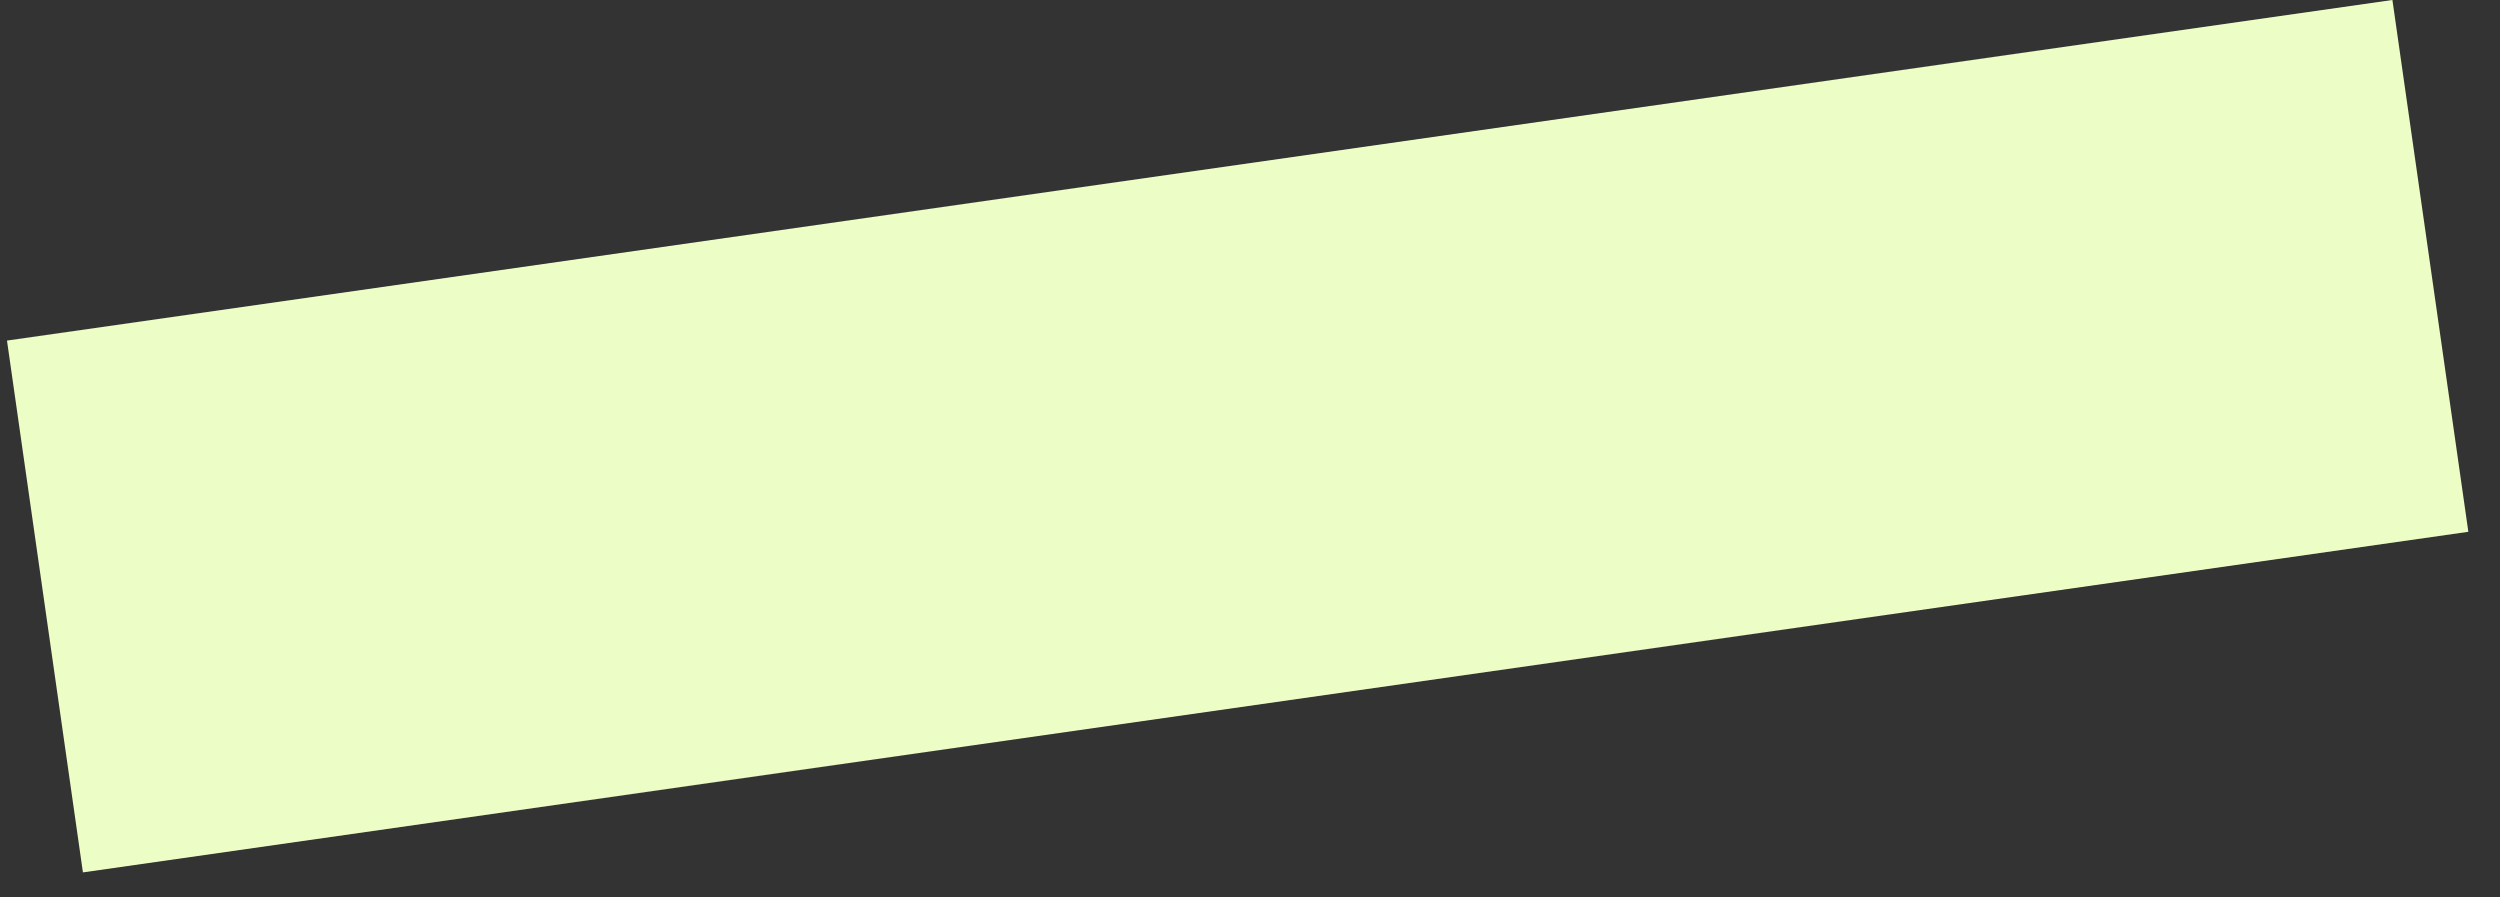 <?xml version="1.0" encoding="UTF-8"?> <svg xmlns="http://www.w3.org/2000/svg" width="78" height="28" viewBox="0 0 78 28" fill="none"><rect x="0" y="0" width="78" height="28" fill="#333333" stroke="none"/><rect x="0.218" y="10.626" width="75.18" height="16.761" transform="rotate(-8.126 0.218 10.626)" fill="#ECFEC6"></rect></svg> 